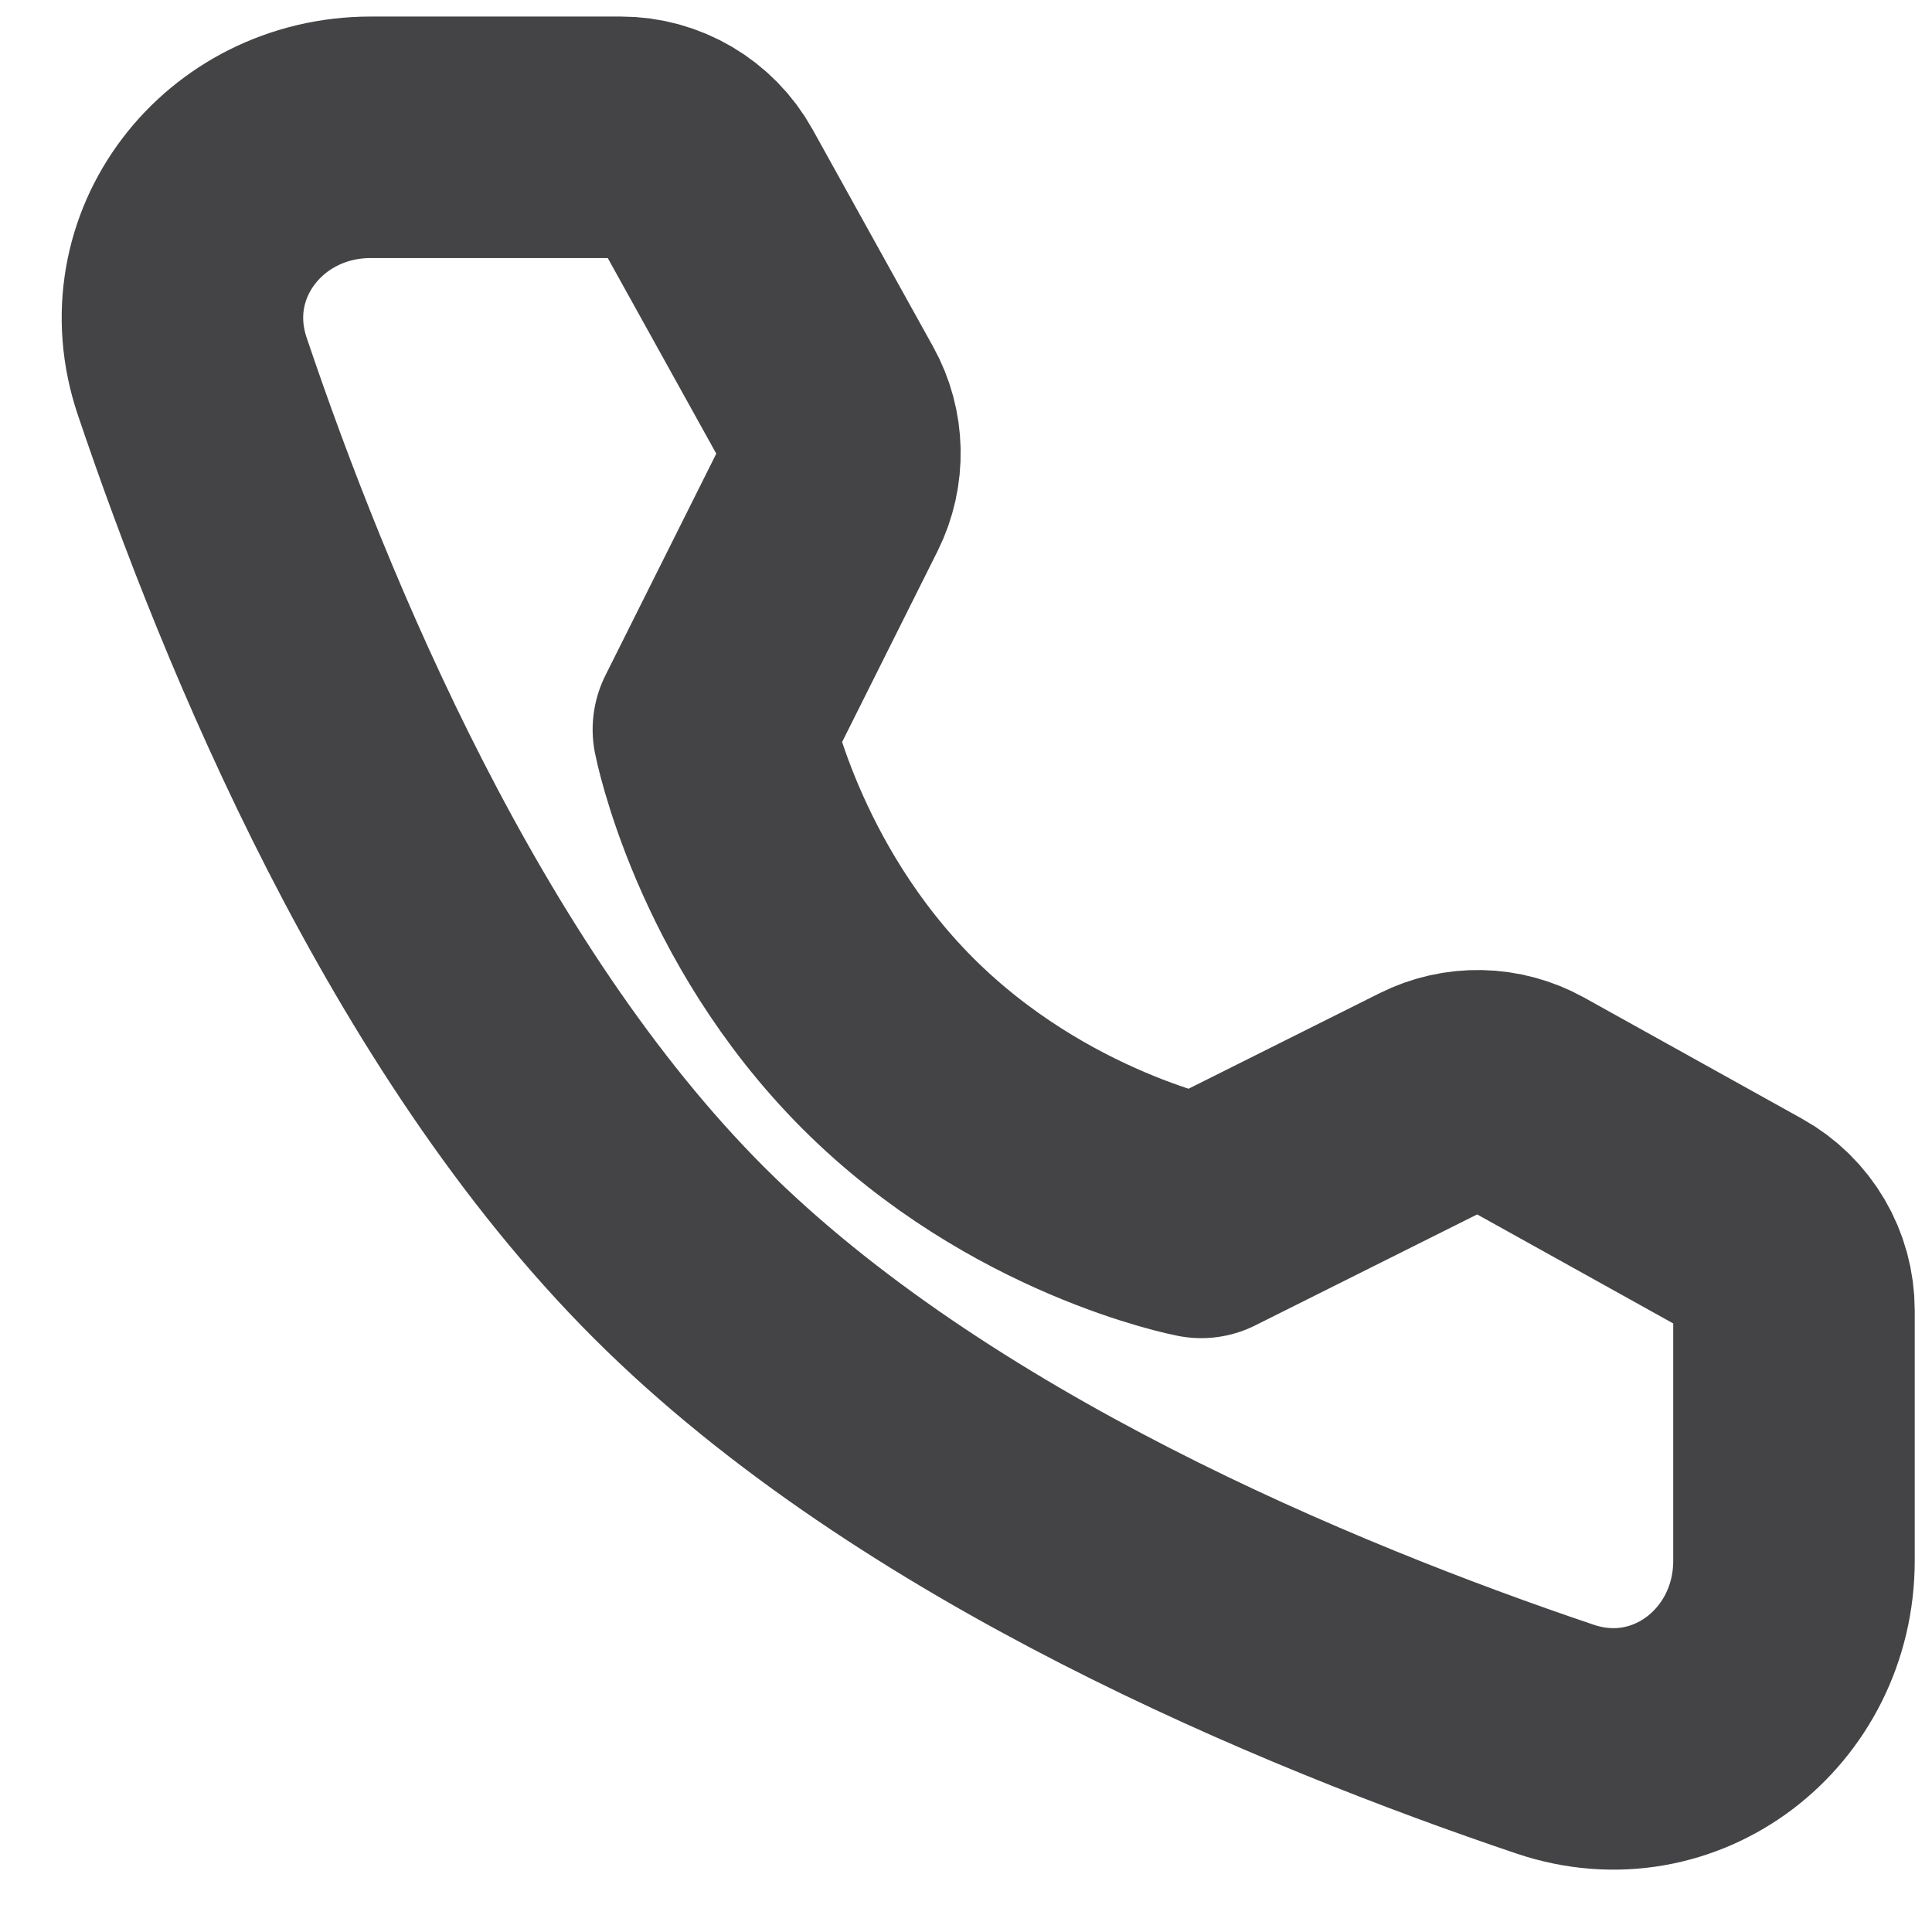 <?xml version="1.0" encoding="UTF-8"?> <svg xmlns="http://www.w3.org/2000/svg" width="16" height="16" viewBox="0 0 16 16" fill="none"><path d="M5.141 1.137C5.438 1.137 5.711 1.298 5.855 1.557L6.853 3.356C6.984 3.591 6.99 3.876 6.87 4.117L5.908 6.041C5.908 6.041 6.187 7.474 7.353 8.641C8.52 9.808 9.948 10.082 9.948 10.082L11.872 9.12C12.113 8.999 12.398 9.005 12.634 9.136L14.438 10.139C14.697 10.283 14.857 10.556 14.857 10.853V12.924C14.857 13.978 13.878 14.74 12.879 14.403C10.826 13.71 7.641 12.392 5.622 10.373C3.602 8.354 2.284 5.168 1.592 3.116C1.254 2.116 2.016 1.137 3.071 1.137H5.141Z" stroke="#161618" stroke-opacity="0.8" stroke-width="2" stroke-linejoin="round"></path></svg> 